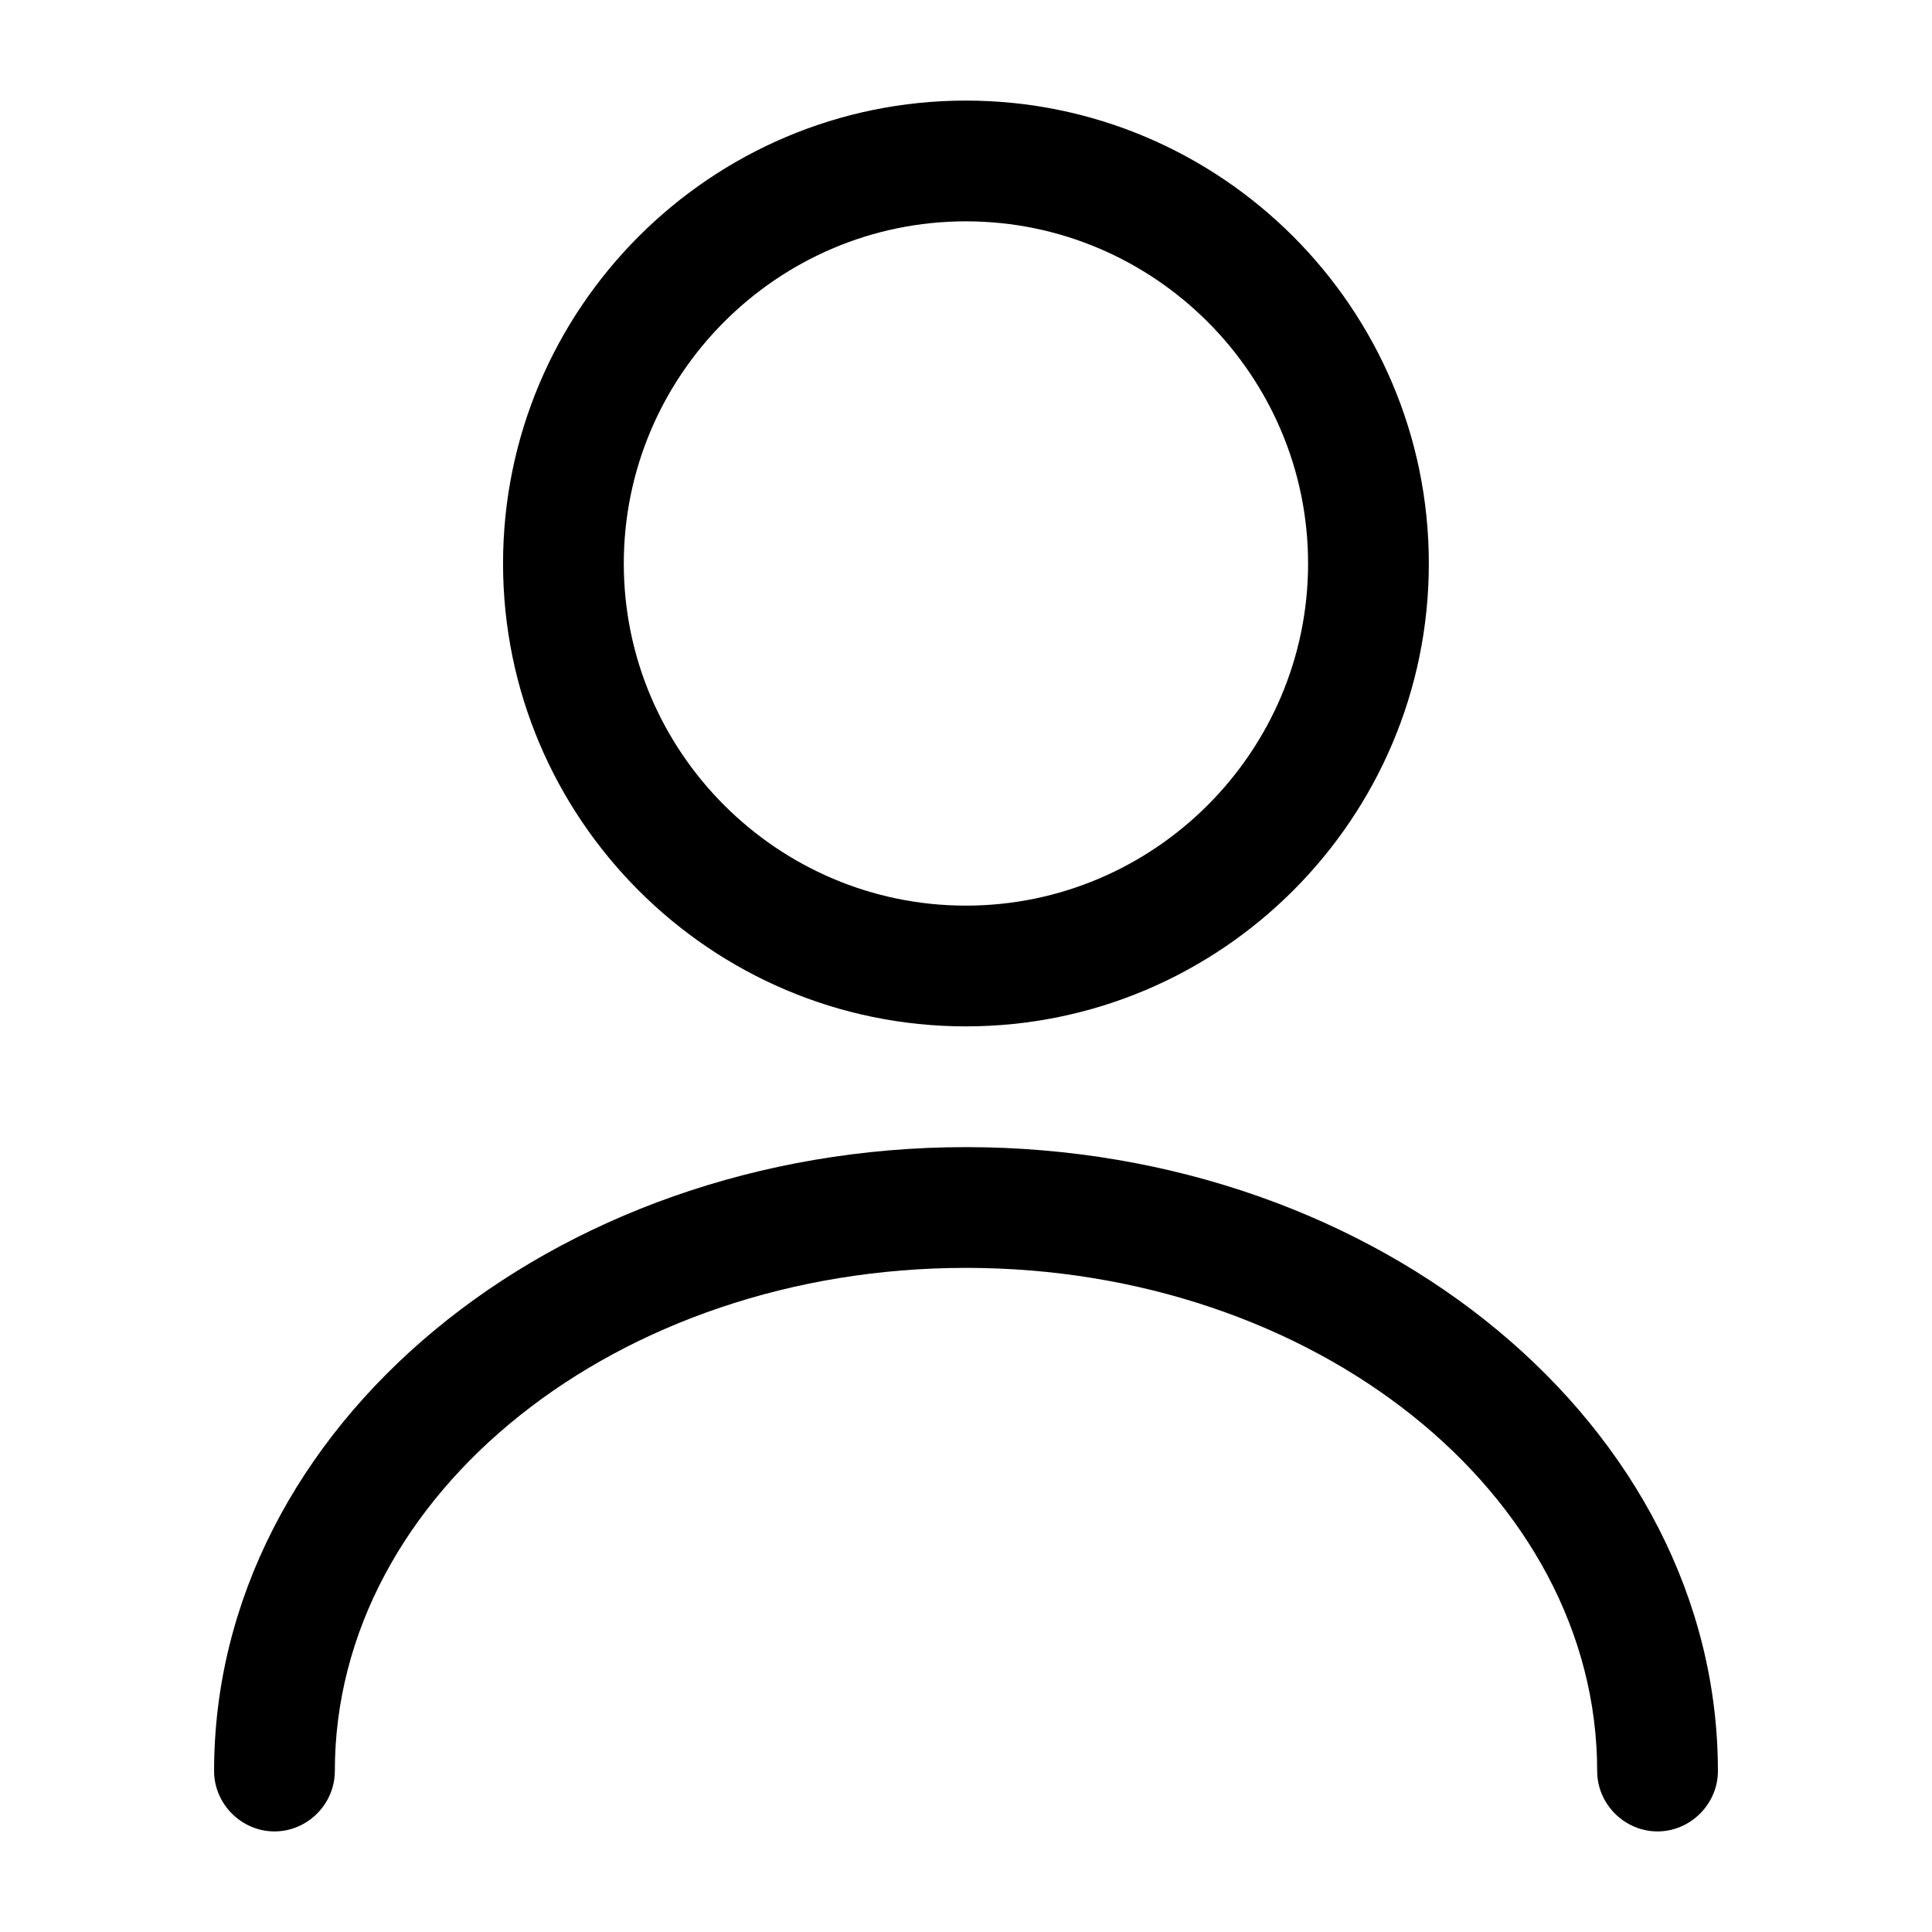 <svg width="16" height="16" viewBox="0 0 16 16" fill="none" xmlns="http://www.w3.org/2000/svg">
<path d="M7.999 8.5C5.886 8.5 4.166 6.78 4.166 4.667C4.166 2.553 5.886 0.833 7.999 0.833C10.113 0.833 11.833 2.553 11.833 4.667C11.833 6.78 10.113 8.5 7.999 8.5ZM7.999 1.833C6.439 1.833 5.166 3.107 5.166 4.667C5.166 6.227 6.439 7.5 7.999 7.5C9.559 7.5 10.833 6.227 10.833 4.667C10.833 3.107 9.559 1.833 7.999 1.833Z" fill="black"/>
<path d="M13.727 15.167C13.453 15.167 13.227 14.94 13.227 14.667C13.227 12.367 10.88 10.5 8 10.5C5.12 10.5 2.773 12.367 2.773 14.667C2.773 14.94 2.547 15.167 2.273 15.167C2 15.167 1.773 14.94 1.773 14.667C1.773 11.82 4.567 9.5 8 9.5C11.434 9.5 14.227 11.82 14.227 14.667C14.227 14.94 14 15.167 13.727 15.167Z" fill="black"/>
</svg>
